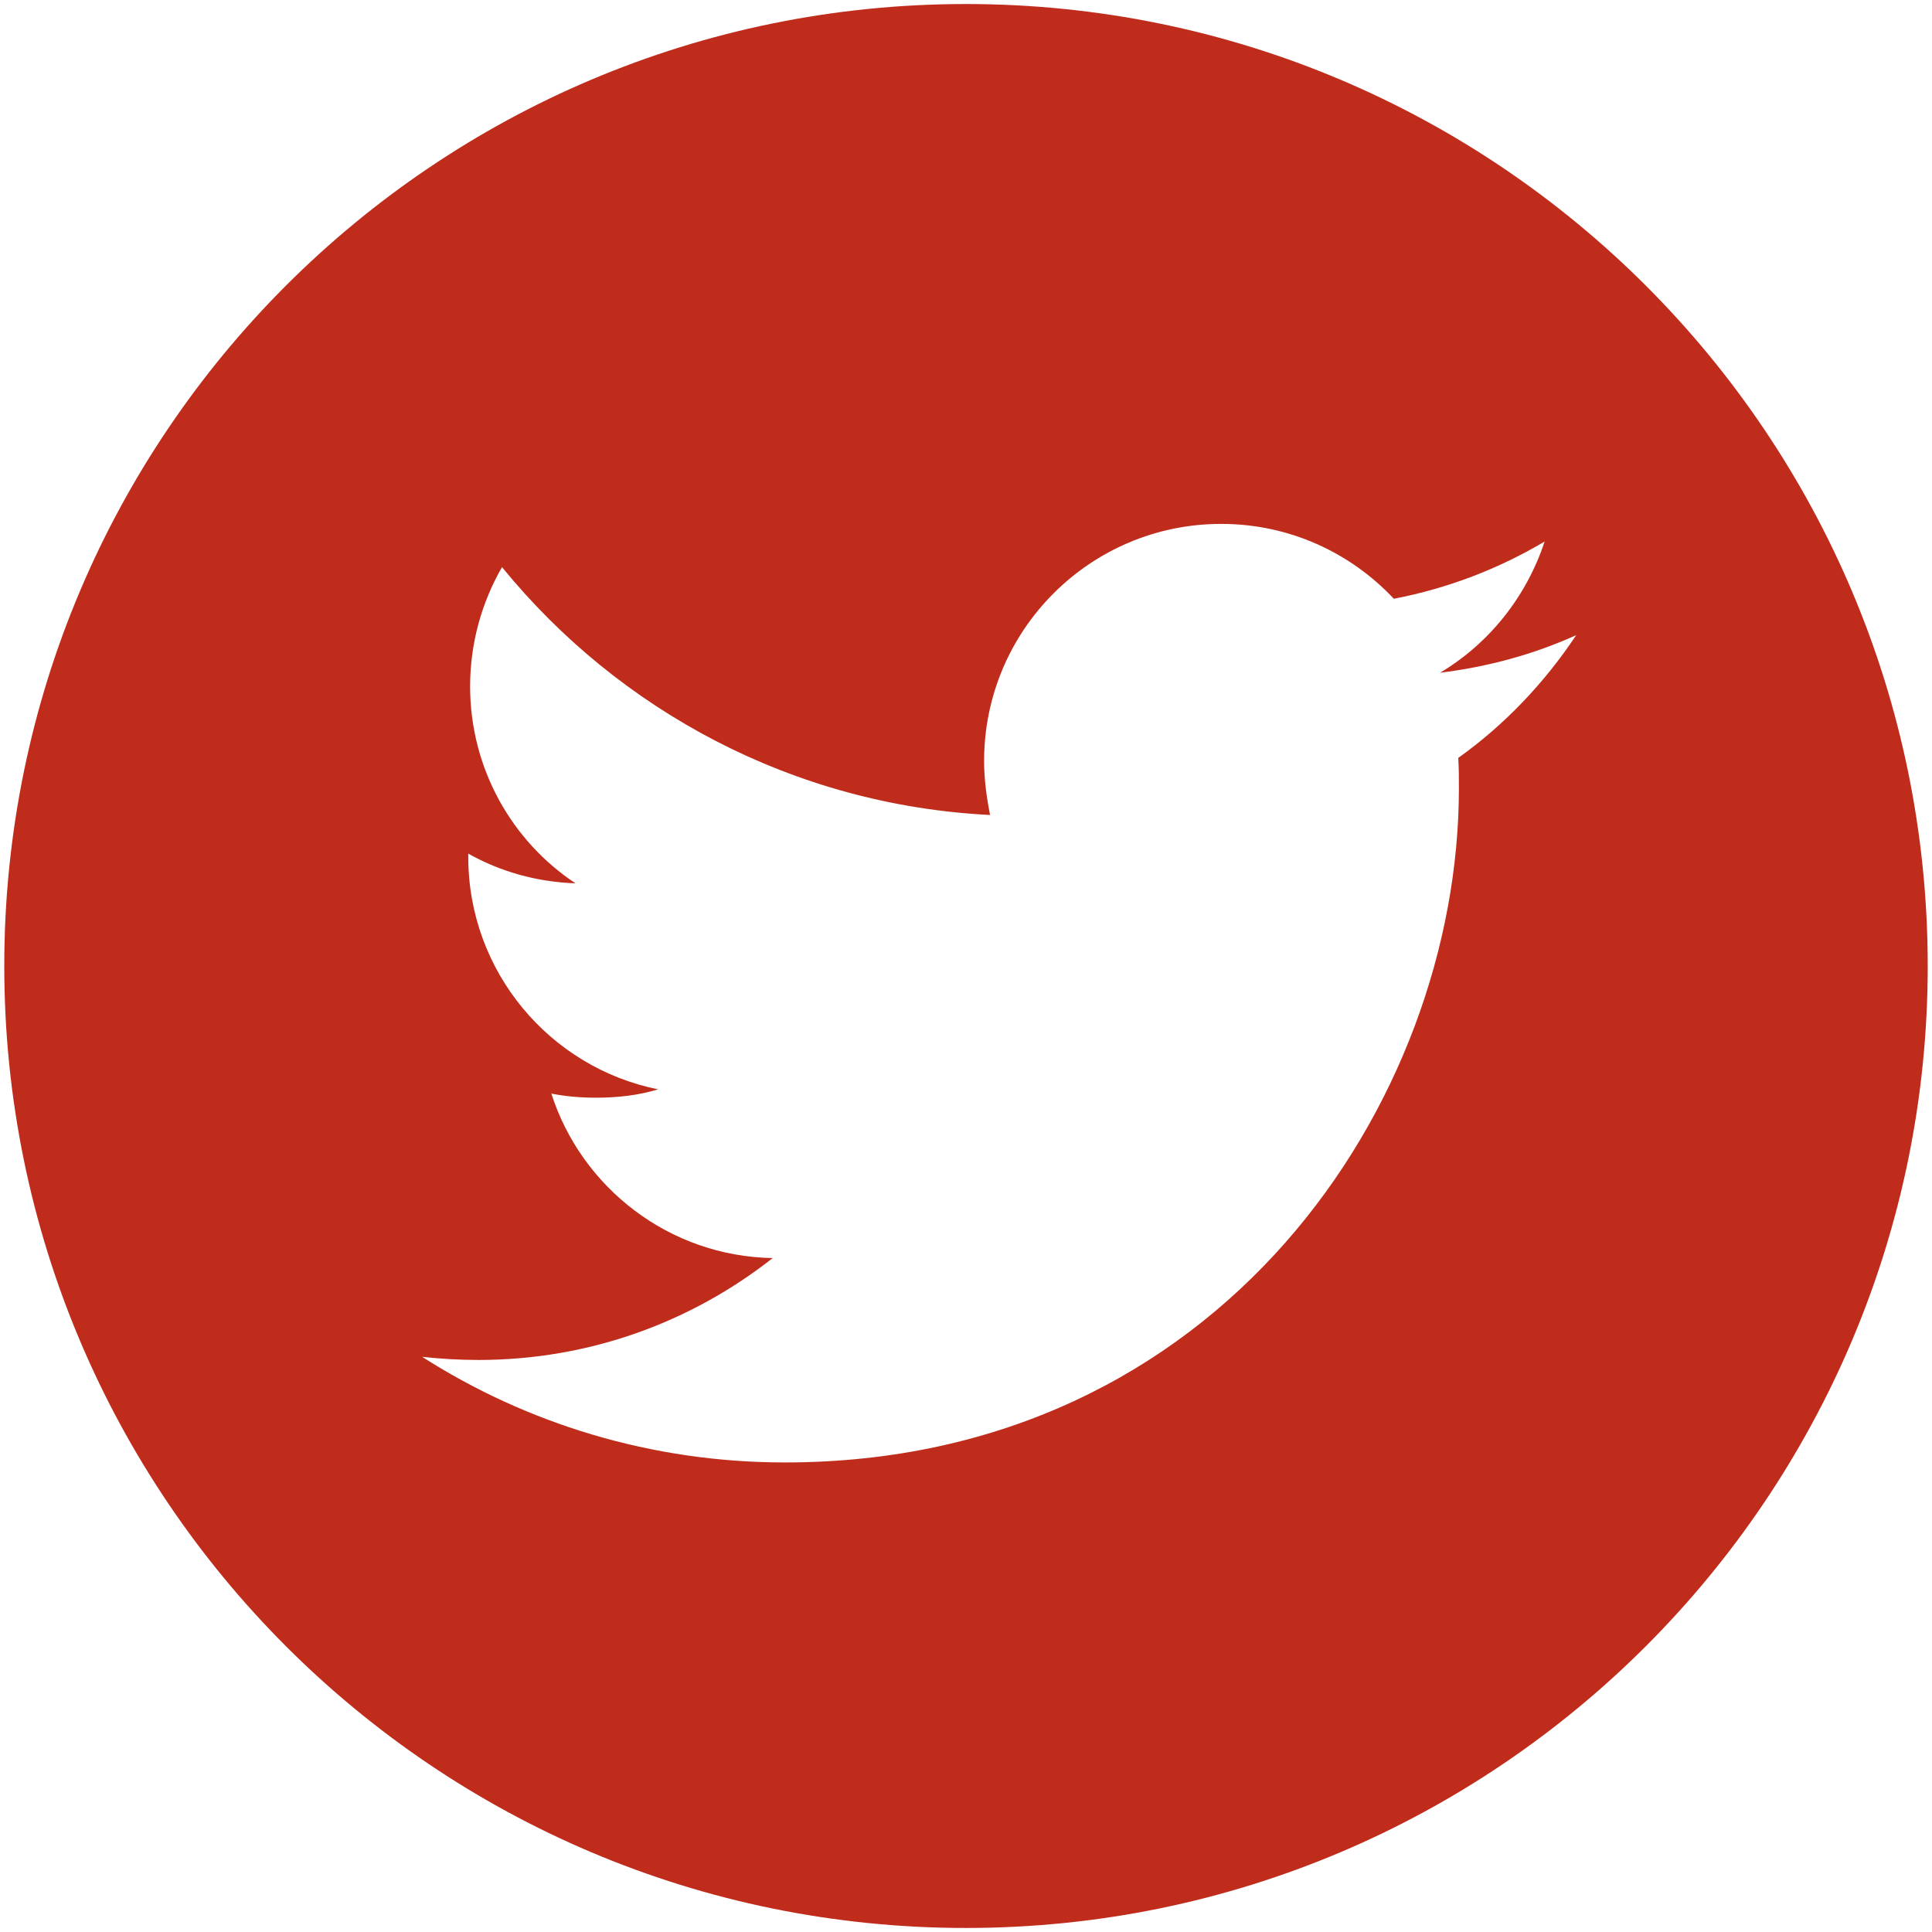 <?xml version="1.0" encoding="utf-8"?>
<!-- Generator: Adobe Illustrator 15.1.0, SVG Export Plug-In . SVG Version: 6.00 Build 0)  -->
<!DOCTYPE svg PUBLIC "-//W3C//DTD SVG 1.1//EN" "http://www.w3.org/Graphics/SVG/1.1/DTD/svg11.dtd">
<svg version="1.1" id="Layer_1" xmlns="http://www.w3.org/2000/svg" xmlns:xlink="http://www.w3.org/1999/xlink" x="0px" y="0px"
	 width="24px" height="24px" viewBox="0 0 24 24" enable-background="new 0 0 24 24" xml:space="preserve">
<g display="none">
	<path display="inline" fill="#C02C1C" d="M12.029-0.006c-6.613,0-11.975,5.362-11.975,11.975c0,6.614,5.362,11.977,11.975,11.977
		C18.643,23.943,24,18.583,24,11.969C24,5.355,18.643-0.006,12.029-0.006z M15.646,7.312h-1.312c-1.027,0-1.229,0.486-1.229,1.207
		V10.1h2.455l-0.316,2.483h-2.139v6.358h-2.561v-6.358h-2.14V10.1h2.143V8.274c0-2.122,1.295-3.279,3.188-3.279
		c0.906,0,1.687,0.067,1.912,0.099v2.218H15.646z"/>
</g>
<g display="none">
	<path display="inline" fill="#C02C1C" d="M14.273,12.035c0,1.263-1.035,2.299-2.299,2.299s-2.298-1.036-2.298-2.299
		c0-1.264,1.035-2.299,2.298-2.299C13.238,9.736,14.273,10.771,14.273,12.035z"/>
	<path display="inline" fill="#C02C1C" d="M17.576,9.25c-0.029-0.667-0.139-1.035-0.238-1.273C17.219,7.657,17.07,7.429,16.83,7.18
		c-0.248-0.239-0.477-0.388-0.795-0.508c-0.24-0.1-0.607-0.208-1.283-0.238c-0.717-0.03-0.936-0.04-2.777-0.04
		c-1.841,0-2.059,0.01-2.786,0.04c-0.667,0.03-1.035,0.139-1.274,0.238C7.598,6.792,7.369,6.941,7.12,7.18
		C6.881,7.429,6.732,7.657,6.612,7.977c-0.1,0.238-0.209,0.606-0.238,1.273c-0.03,0.727-0.04,0.945-0.04,2.786
		c0,1.84,0.01,2.06,0.04,2.784c0.029,0.669,0.139,1.035,0.238,1.274c0.12,0.318,0.269,0.548,0.508,0.796
		c0.249,0.238,0.478,0.389,0.795,0.508c0.239,0.101,0.607,0.209,1.274,0.238c0.727,0.03,0.945,0.039,2.786,0.039
		c1.842,0,2.061-0.009,2.777-0.039c0.676-0.029,1.043-0.14,1.283-0.238c0.318-0.119,0.547-0.27,0.795-0.508
		c0.24-0.248,0.389-0.478,0.508-0.796c0.102-0.239,0.209-0.605,0.238-1.274c0.031-0.726,0.041-0.944,0.041-2.784
		C17.617,10.193,17.607,9.977,17.576,9.25z M11.975,15.566c-1.95,0-3.532-1.582-3.532-3.531c0-1.95,1.582-3.532,3.532-3.532
		c1.951,0,3.533,1.582,3.533,3.532C15.508,13.984,13.926,15.566,11.975,15.566z M15.646,9.189c-0.457,0-0.826-0.369-0.826-0.826
		c0-0.458,0.369-0.826,0.826-0.826c0.459,0,0.826,0.369,0.826,0.826S16.105,9.189,15.646,9.189z"/>
	<path display="inline" fill="#C02C1C" d="M12.005,0.086c-6.577,0-11.919,5.342-11.919,11.919s5.343,11.909,11.919,11.909
		c6.577,0,11.909-5.332,11.909-11.909S18.582,0.086,12.005,0.086z M18.82,14.87c-0.039,0.735-0.148,1.233-0.328,1.674
		c-0.17,0.458-0.408,0.836-0.787,1.224c-0.387,0.379-0.766,0.616-1.221,0.797c-0.439,0.17-0.937,0.276-1.674,0.316
		c-0.734,0.03-0.968,0.04-2.836,0.04c-1.871,0-2.1-0.01-2.835-0.04c-0.736-0.04-1.233-0.146-1.672-0.316
		c-0.458-0.181-0.835-0.418-1.224-0.797c-0.378-0.389-0.617-0.767-0.786-1.224c-0.179-0.438-0.289-0.937-0.328-1.674
		c-0.03-0.736-0.04-0.965-0.04-2.835c0-1.871,0.01-2.1,0.04-2.836c0.04-0.736,0.149-1.233,0.328-1.672
		C5.626,7.07,5.865,6.692,6.243,6.304c0.388-0.378,0.766-0.617,1.224-0.786C7.905,5.339,8.402,5.229,9.139,5.19
		c0.737-0.03,0.966-0.04,2.835-0.04c1.871,0,2.1,0.01,2.836,0.04c0.735,0.04,1.233,0.149,1.674,0.328
		c0.457,0.169,0.836,0.408,1.223,0.786c0.379,0.388,0.617,0.766,0.785,1.223c0.182,0.438,0.289,0.936,0.328,1.672
		c0.031,0.736,0.041,0.965,0.041,2.836C18.861,13.905,18.85,14.134,18.82,14.87z"/>
</g>
<g>
	<path fill="#C02C1C" d="M11.999,0.05C5.397,0.05,0.053,5.4,0.053,11.999c0,6.6,5.347,11.951,11.946,11.951
		c6.598,0,11.948-5.355,11.948-11.951C23.946,5.4,18.597,0.05,11.999,0.05z M18.115,9.415c0.008,0.127,0.008,0.252,0.008,0.379
		c0,3.885-2.961,8.373-8.374,8.373c-1.661,0-3.209-0.484-4.505-1.312c0.229,0.025,0.463,0.039,0.7,0.039
		c1.379,0,2.644-0.471,3.655-1.266c-1.284-0.021-2.375-0.873-2.75-2.043c0.177,0.035,0.362,0.051,0.553,0.051
		c0.268,0,0.529-0.029,0.773-0.104c-1.344-0.27-2.358-1.461-2.358-2.887v-0.041c0.396,0.223,0.849,0.352,1.332,0.369
		C6.362,10.452,5.84,9.55,5.84,8.526c0-0.537,0.144-1.042,0.396-1.481c1.453,1.782,3.619,2.956,6.063,3.079
		c-0.043-0.217-0.074-0.443-0.074-0.672c0-1.625,1.32-2.944,2.945-2.944c0.846,0,1.605,0.356,2.145,0.93
		c0.672-0.129,1.304-0.373,1.873-0.711c-0.227,0.688-0.69,1.267-1.299,1.63c0.601-0.074,1.164-0.229,1.691-0.467
		C19.188,8.481,18.69,9.005,18.115,9.415z"/>
</g>
</svg>
